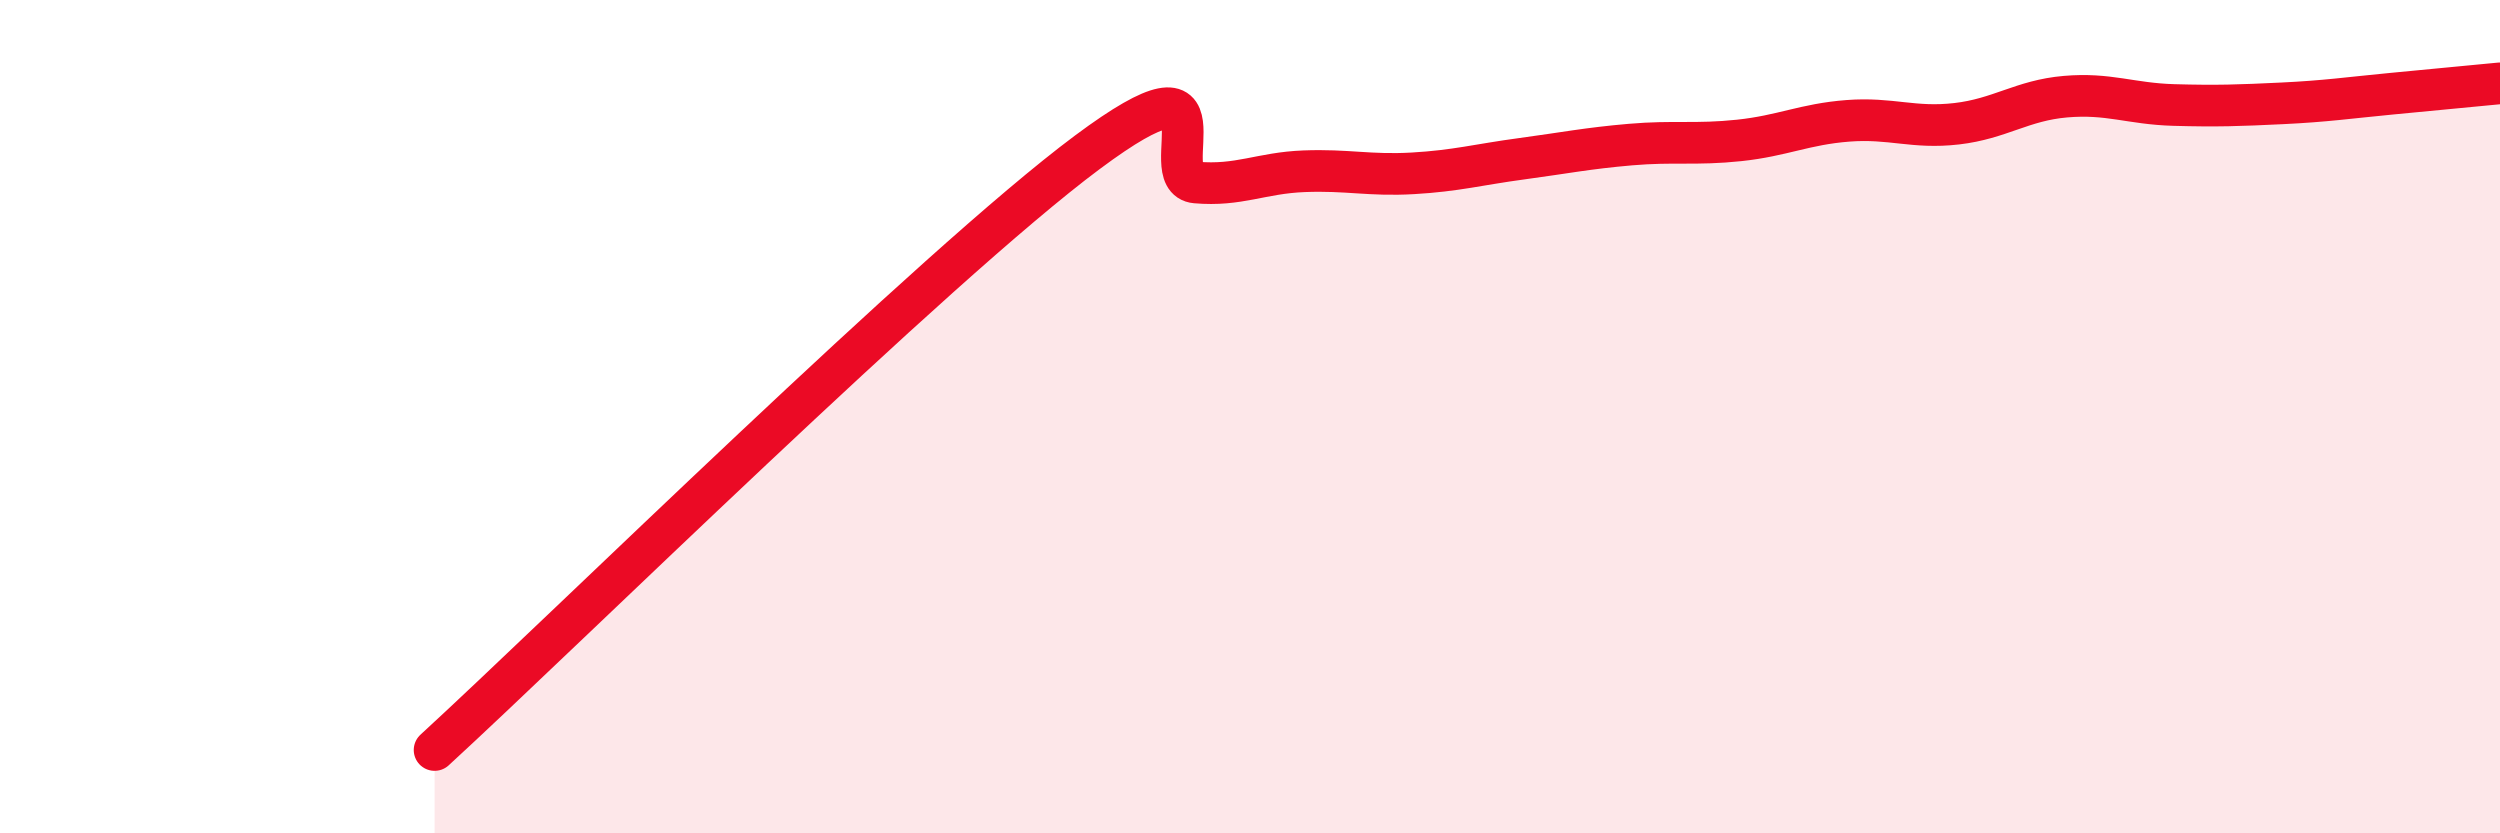 
    <svg width="60" height="20" viewBox="0 0 60 20" xmlns="http://www.w3.org/2000/svg">
      <path
        d="M 10.43,18 C 13.56,15.13 22.44,6.38 26.09,3.66 C 29.74,0.94 27.66,4.29 28.7,4.38 C 29.74,4.47 30.26,4.15 31.3,4.11 C 32.34,4.07 32.87,4.22 33.91,4.16 C 34.95,4.1 35.48,3.95 36.52,3.81 C 37.56,3.67 38.09,3.56 39.13,3.47 C 40.17,3.38 40.7,3.48 41.74,3.37 C 42.78,3.26 43.31,2.98 44.35,2.9 C 45.39,2.82 45.92,3.09 46.96,2.97 C 48,2.85 48.53,2.41 49.57,2.32 C 50.61,2.23 51.13,2.49 52.17,2.52 C 53.21,2.55 53.74,2.53 54.78,2.48 C 55.82,2.43 56.35,2.35 57.39,2.25 C 58.43,2.15 59.48,2.05 60,2L60 20L10.43 20Z"
        fill="#EB0A25"
        opacity="0.1"
        stroke-linecap="round"
        stroke-linejoin="round"
      />
      <path
        d="M 10.43,18 C 13.56,15.13 22.44,6.38 26.09,3.66 C 29.74,0.94 27.66,4.29 28.7,4.38 C 29.74,4.47 30.26,4.15 31.3,4.11 C 32.34,4.07 32.87,4.22 33.91,4.16 C 34.95,4.1 35.48,3.95 36.52,3.81 C 37.56,3.67 38.09,3.56 39.13,3.47 C 40.17,3.38 40.7,3.48 41.74,3.37 C 42.78,3.26 43.31,2.98 44.35,2.9 C 45.39,2.82 45.92,3.09 46.96,2.97 C 48,2.85 48.53,2.41 49.57,2.32 C 50.61,2.23 51.13,2.49 52.17,2.52 C 53.21,2.55 53.74,2.53 54.78,2.48 C 55.82,2.43 56.35,2.35 57.39,2.25 C 58.43,2.15 59.48,2.05 60,2"
        stroke="#EB0A25"
        stroke-width="1"
        fill="none"
        stroke-linecap="round"
        stroke-linejoin="round"
      />
    </svg>
  